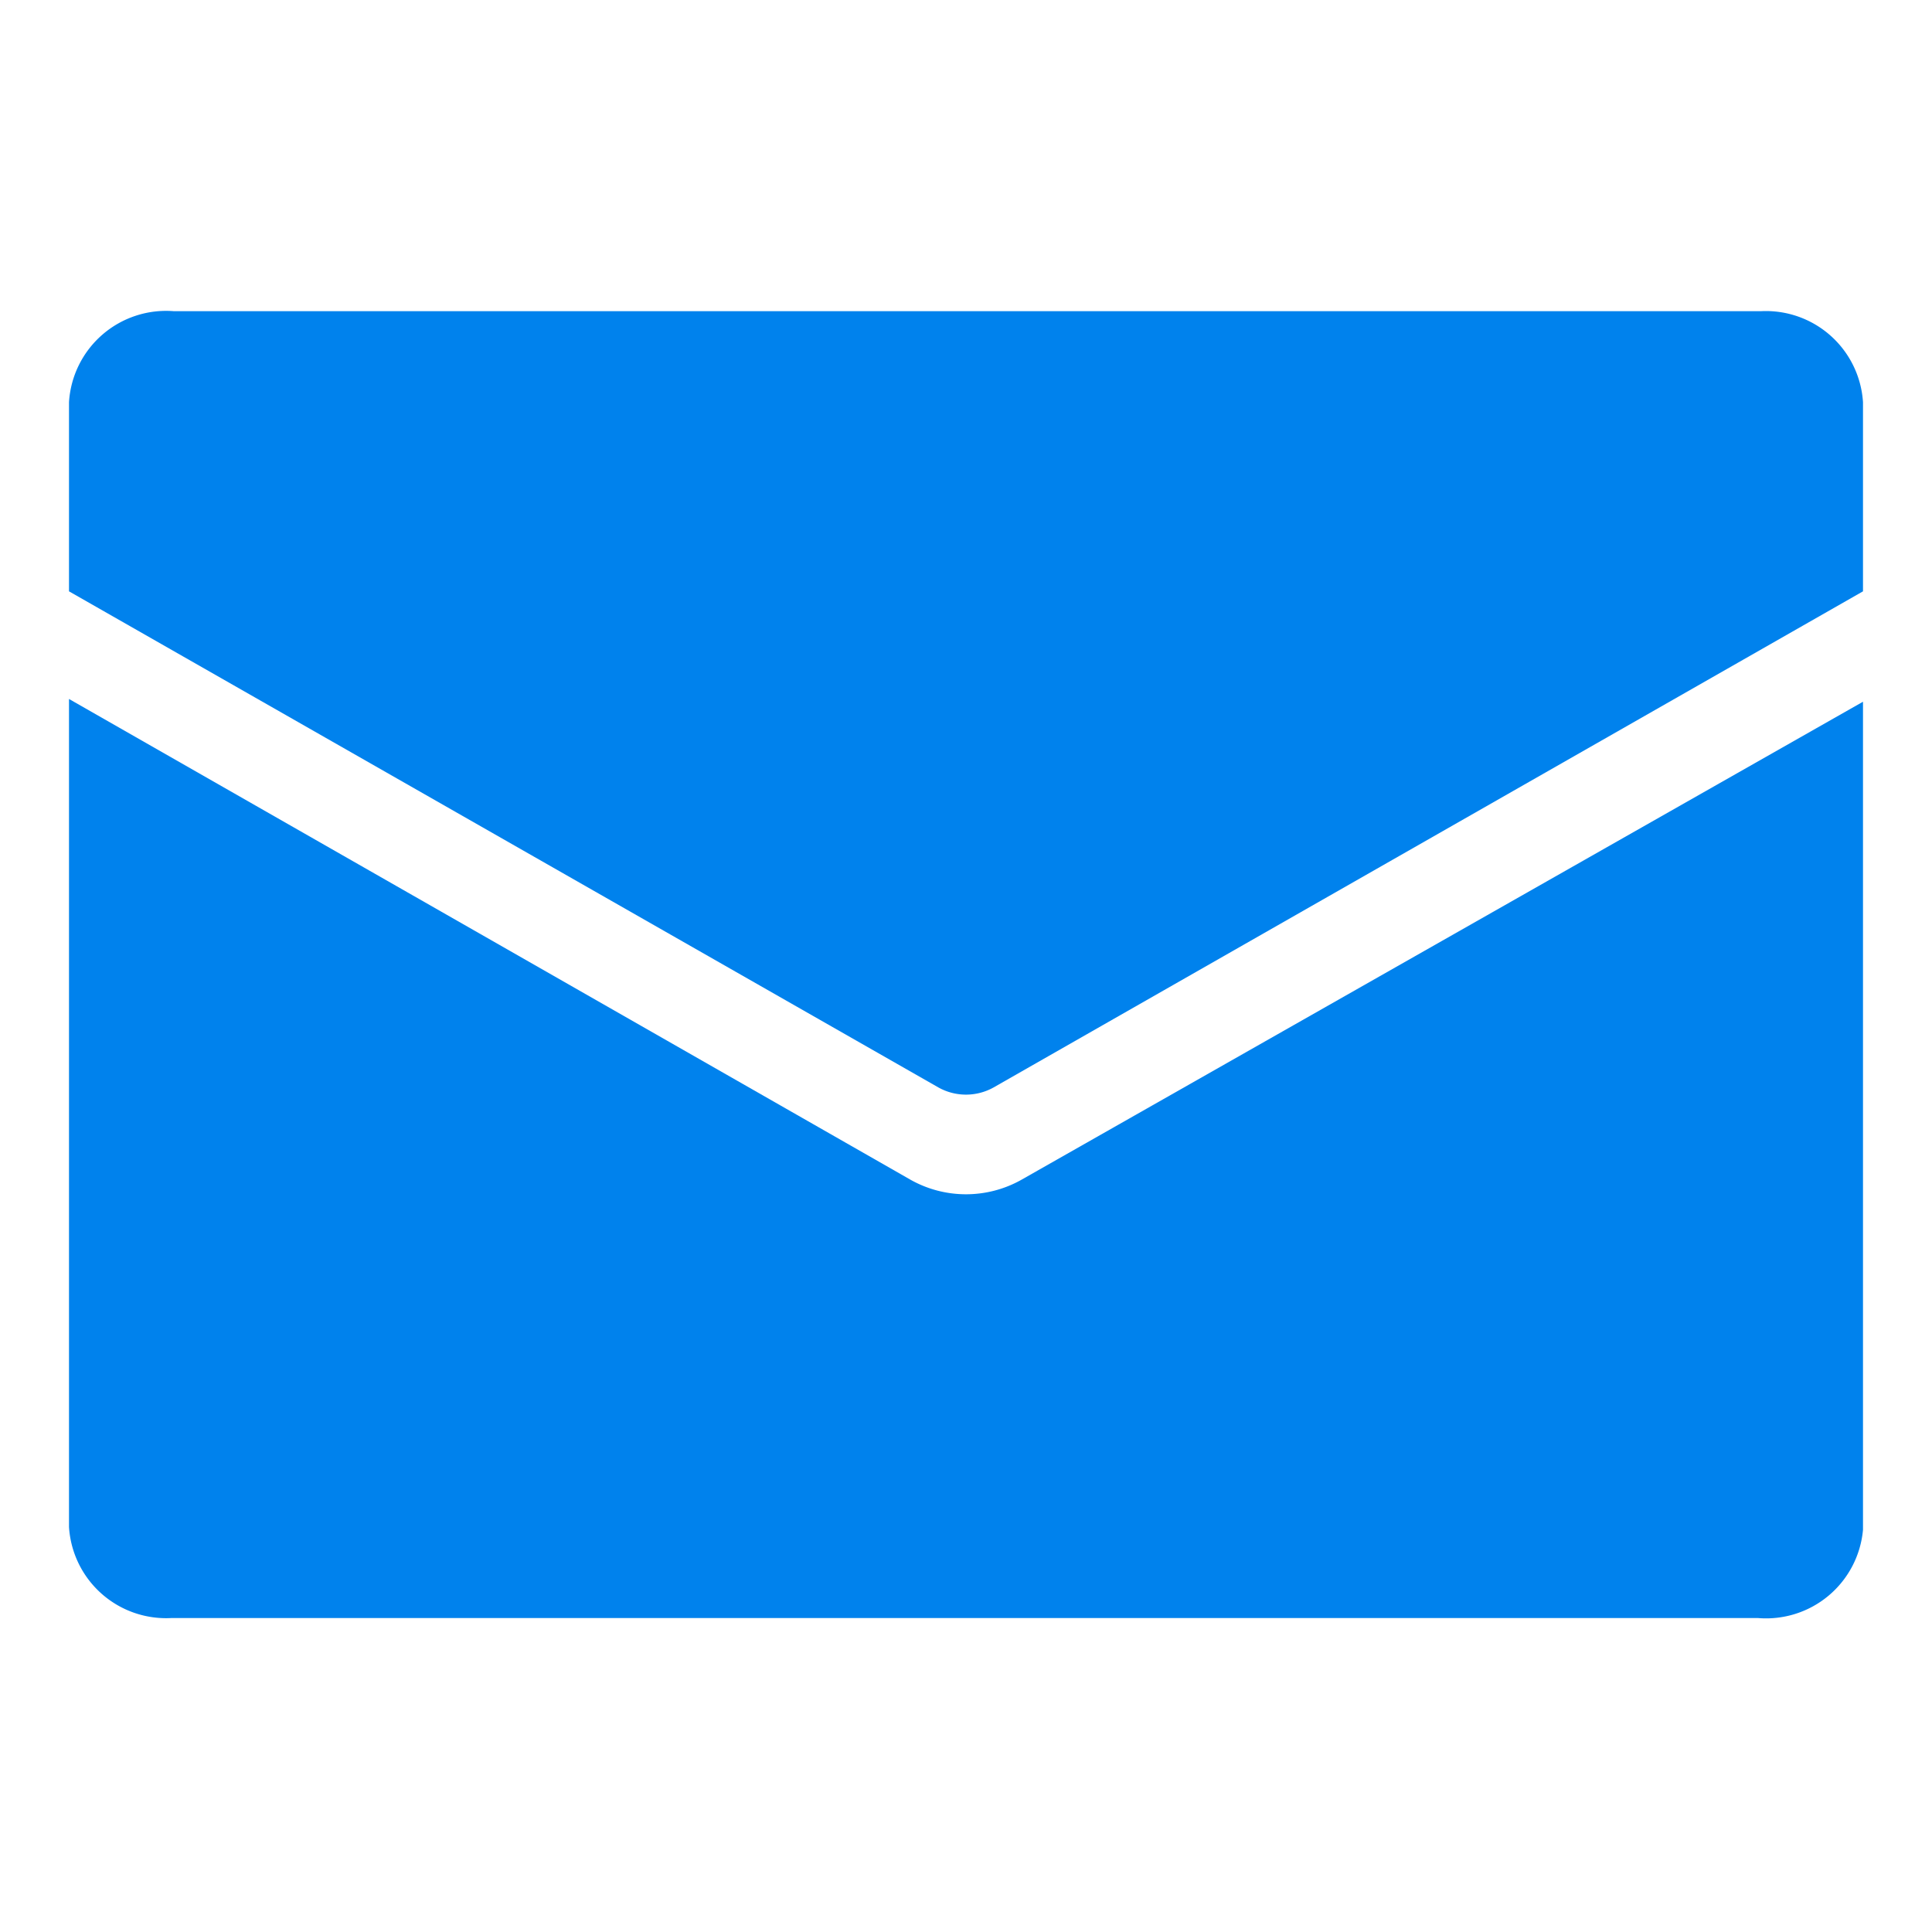 <svg id="图层_1" data-name="图层 1" xmlns="http://www.w3.org/2000/svg" viewBox="0 0 28 28"><defs><style>.cls-1{fill:#0082ed;}</style></defs><title>邮箱</title><path class="cls-1" d="M14.4,15.76,27,8.57V5.83a1.41,1.41,0,0,0-1.48-1.32h-23A1.41,1.41,0,0,0,1,5.83V8.57l12.6,7.19a.82.82,0,0,0,.8,0Z"/><path class="cls-1" d="M14.8,17.1a1.64,1.64,0,0,1-1.6,0L1,10.13v12a1.41,1.41,0,0,0,1.48,1.32h23A1.41,1.41,0,0,0,27,22.17v-12Z"/></svg>